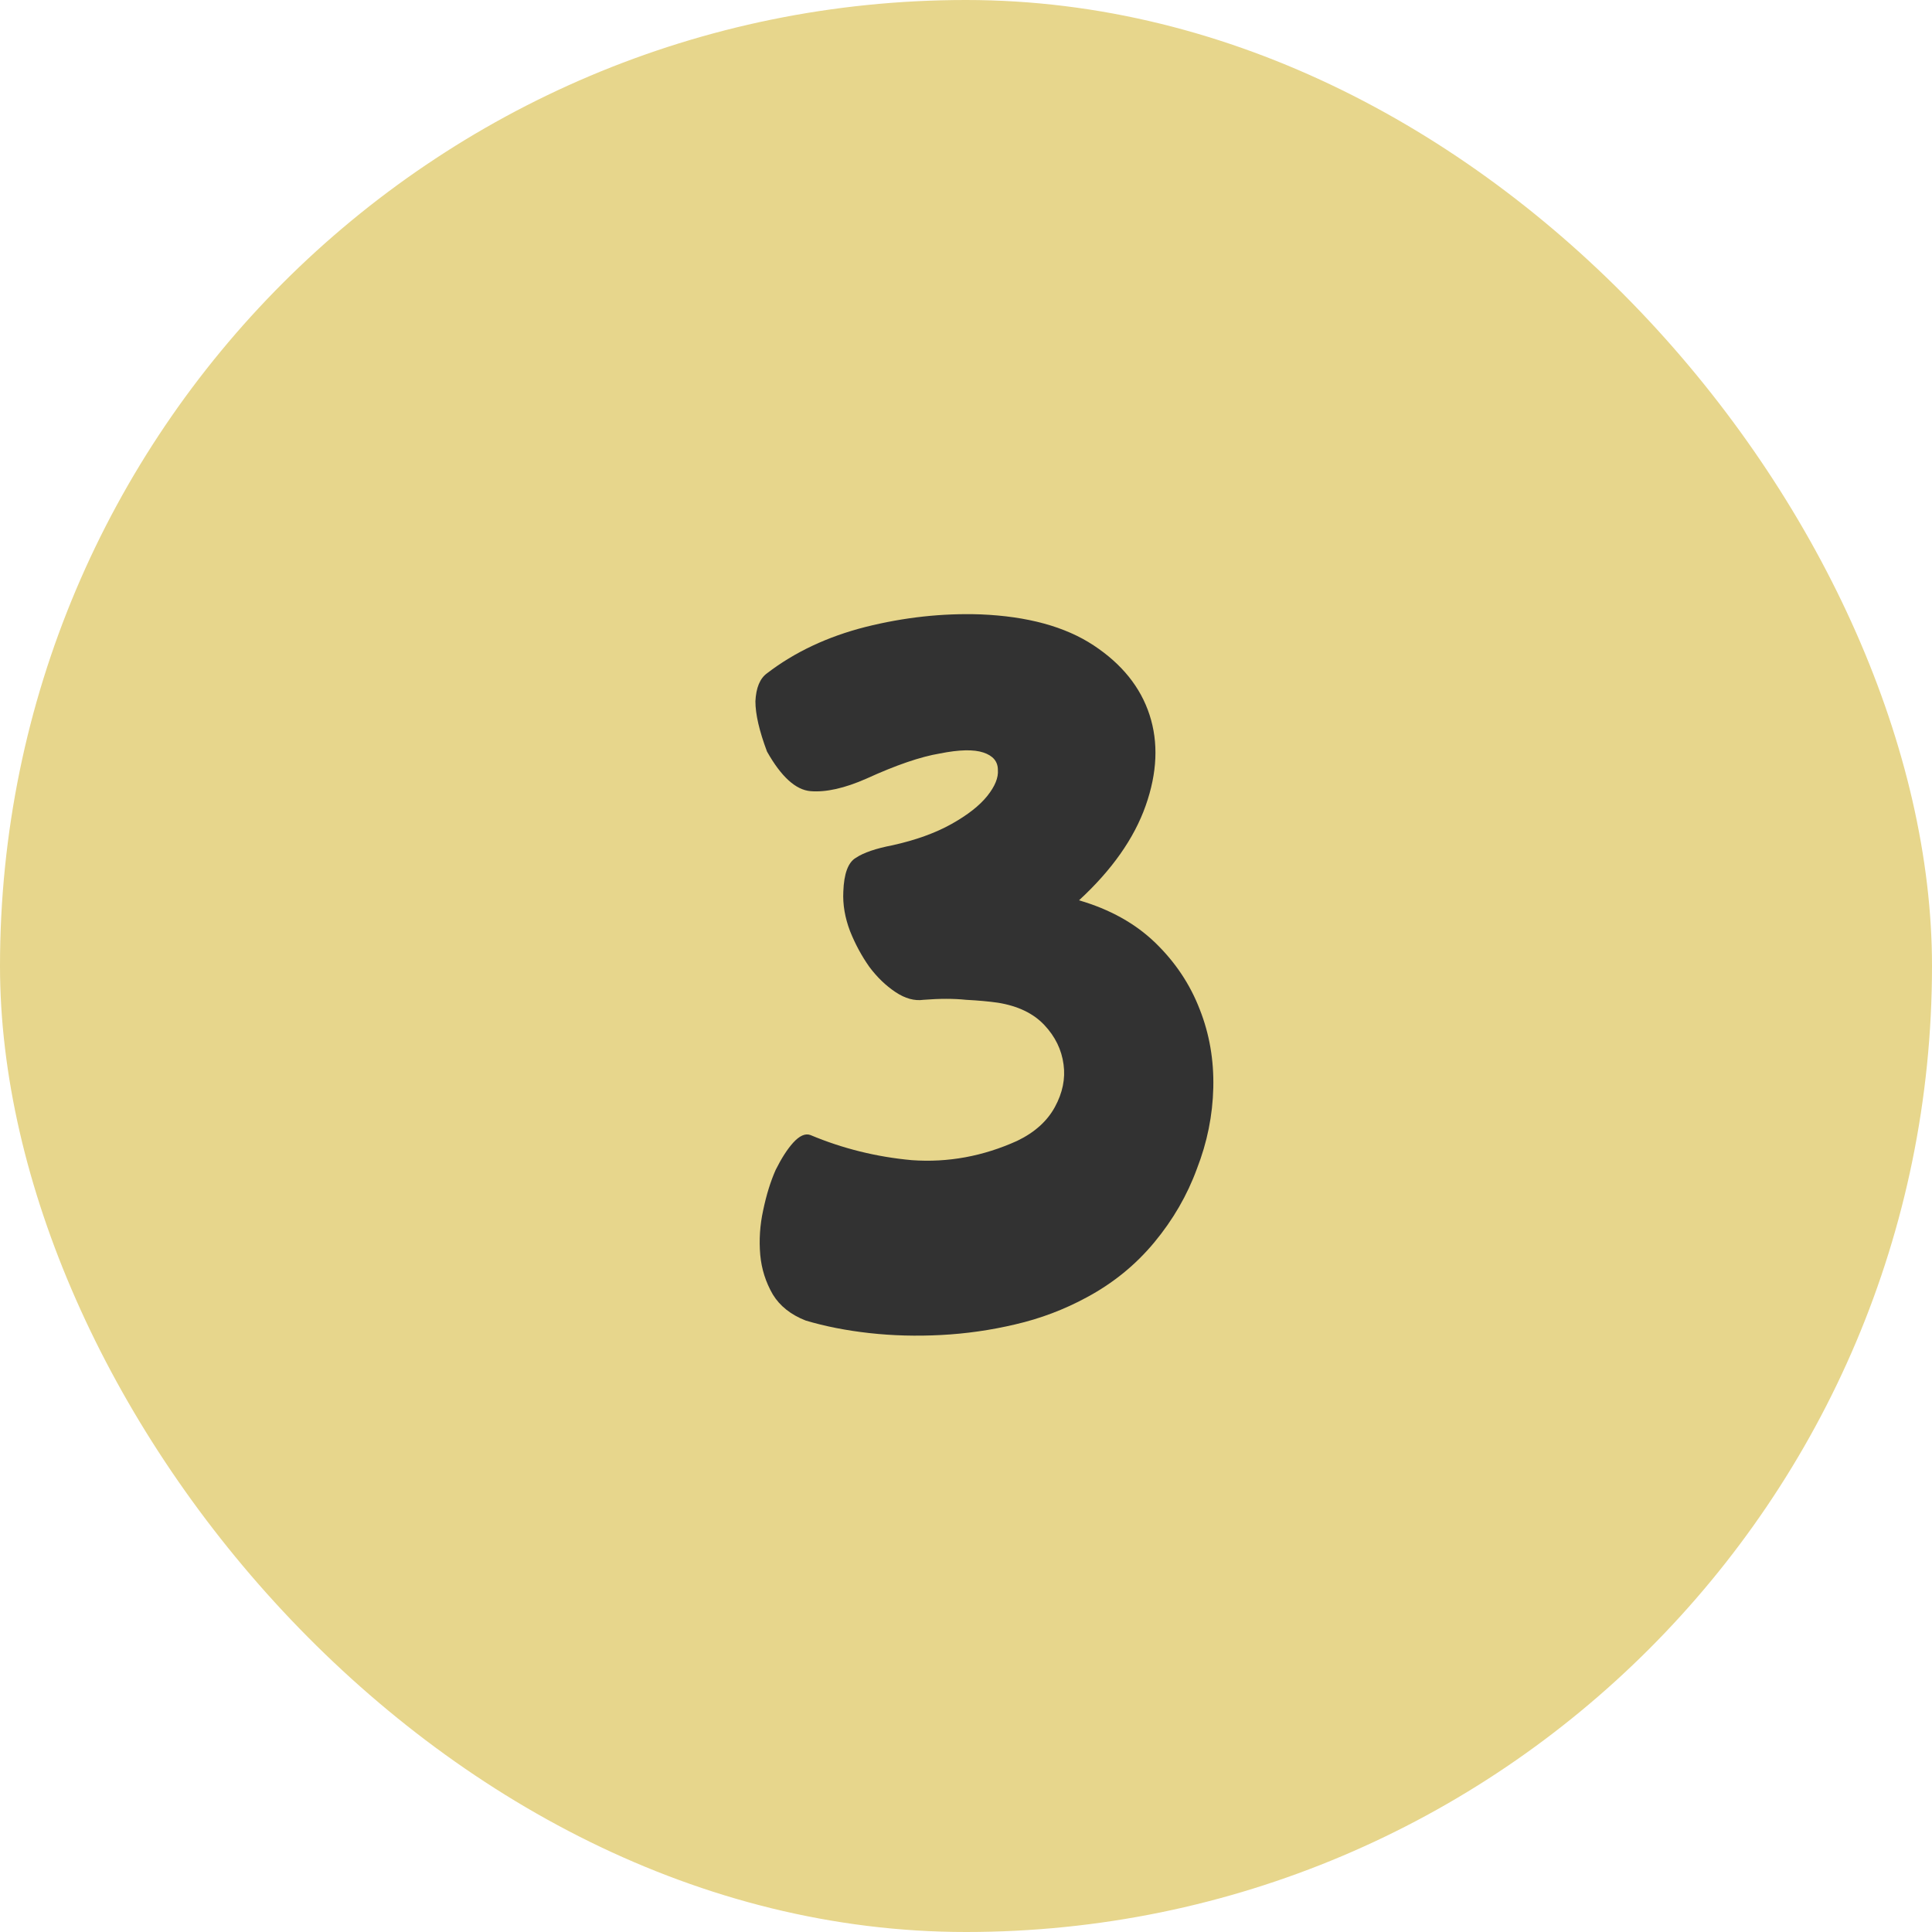 <svg width="48" height="48" viewBox="0 0 48 48" fill="none" xmlns="http://www.w3.org/2000/svg">
<rect width="48" height="48" rx="24" fill="#E7D68C"/>
<path d="M20.016 32.808C19.648 32.664 19.376 32.448 19.2 32.16C19.024 31.856 18.92 31.528 18.888 31.176C18.856 30.808 18.88 30.44 18.96 30.072C19.04 29.688 19.144 29.352 19.272 29.064C19.416 28.776 19.56 28.552 19.704 28.392C19.864 28.216 20.008 28.152 20.136 28.2C20.936 28.536 21.776 28.744 22.656 28.824C23.552 28.888 24.424 28.728 25.272 28.344C25.704 28.136 26.016 27.856 26.208 27.504C26.4 27.152 26.472 26.8 26.424 26.448C26.376 26.08 26.216 25.752 25.944 25.464C25.672 25.176 25.288 24.992 24.792 24.912C24.568 24.88 24.304 24.856 24 24.84C23.696 24.808 23.344 24.808 22.944 24.84C22.72 24.872 22.488 24.808 22.248 24.648C22.008 24.488 21.792 24.28 21.6 24.024C21.408 23.752 21.248 23.456 21.12 23.136C20.992 22.8 20.936 22.472 20.952 22.152C20.968 21.704 21.072 21.424 21.264 21.312C21.456 21.184 21.76 21.08 22.176 21C22.752 20.872 23.24 20.696 23.64 20.472C24.04 20.248 24.336 20.016 24.528 19.776C24.72 19.536 24.808 19.32 24.792 19.128C24.792 18.92 24.672 18.776 24.432 18.696C24.192 18.616 23.832 18.624 23.352 18.72C22.872 18.8 22.264 19.008 21.528 19.344C20.984 19.584 20.52 19.688 20.136 19.656C19.768 19.624 19.408 19.296 19.056 18.672C18.864 18.16 18.768 17.744 18.768 17.424C18.784 17.088 18.88 16.856 19.056 16.728C19.744 16.2 20.56 15.816 21.504 15.576C22.464 15.336 23.416 15.232 24.36 15.264C25.528 15.312 26.464 15.568 27.168 16.032C27.872 16.496 28.336 17.072 28.56 17.76C28.784 18.448 28.752 19.2 28.464 20.016C28.176 20.832 27.624 21.616 26.808 22.368C27.576 22.592 28.208 22.944 28.704 23.424C29.2 23.904 29.568 24.456 29.808 25.08C30.048 25.688 30.16 26.336 30.144 27.024C30.128 27.712 29.992 28.384 29.736 29.04C29.496 29.696 29.144 30.304 28.68 30.864C28.216 31.424 27.656 31.88 27 32.232C26.44 32.536 25.848 32.76 25.224 32.904C24.616 33.048 24 33.136 23.376 33.168C22.768 33.2 22.176 33.184 21.6 33.12C21.024 33.056 20.496 32.952 20.016 32.808Z" fill="#323232"/>
</svg>
